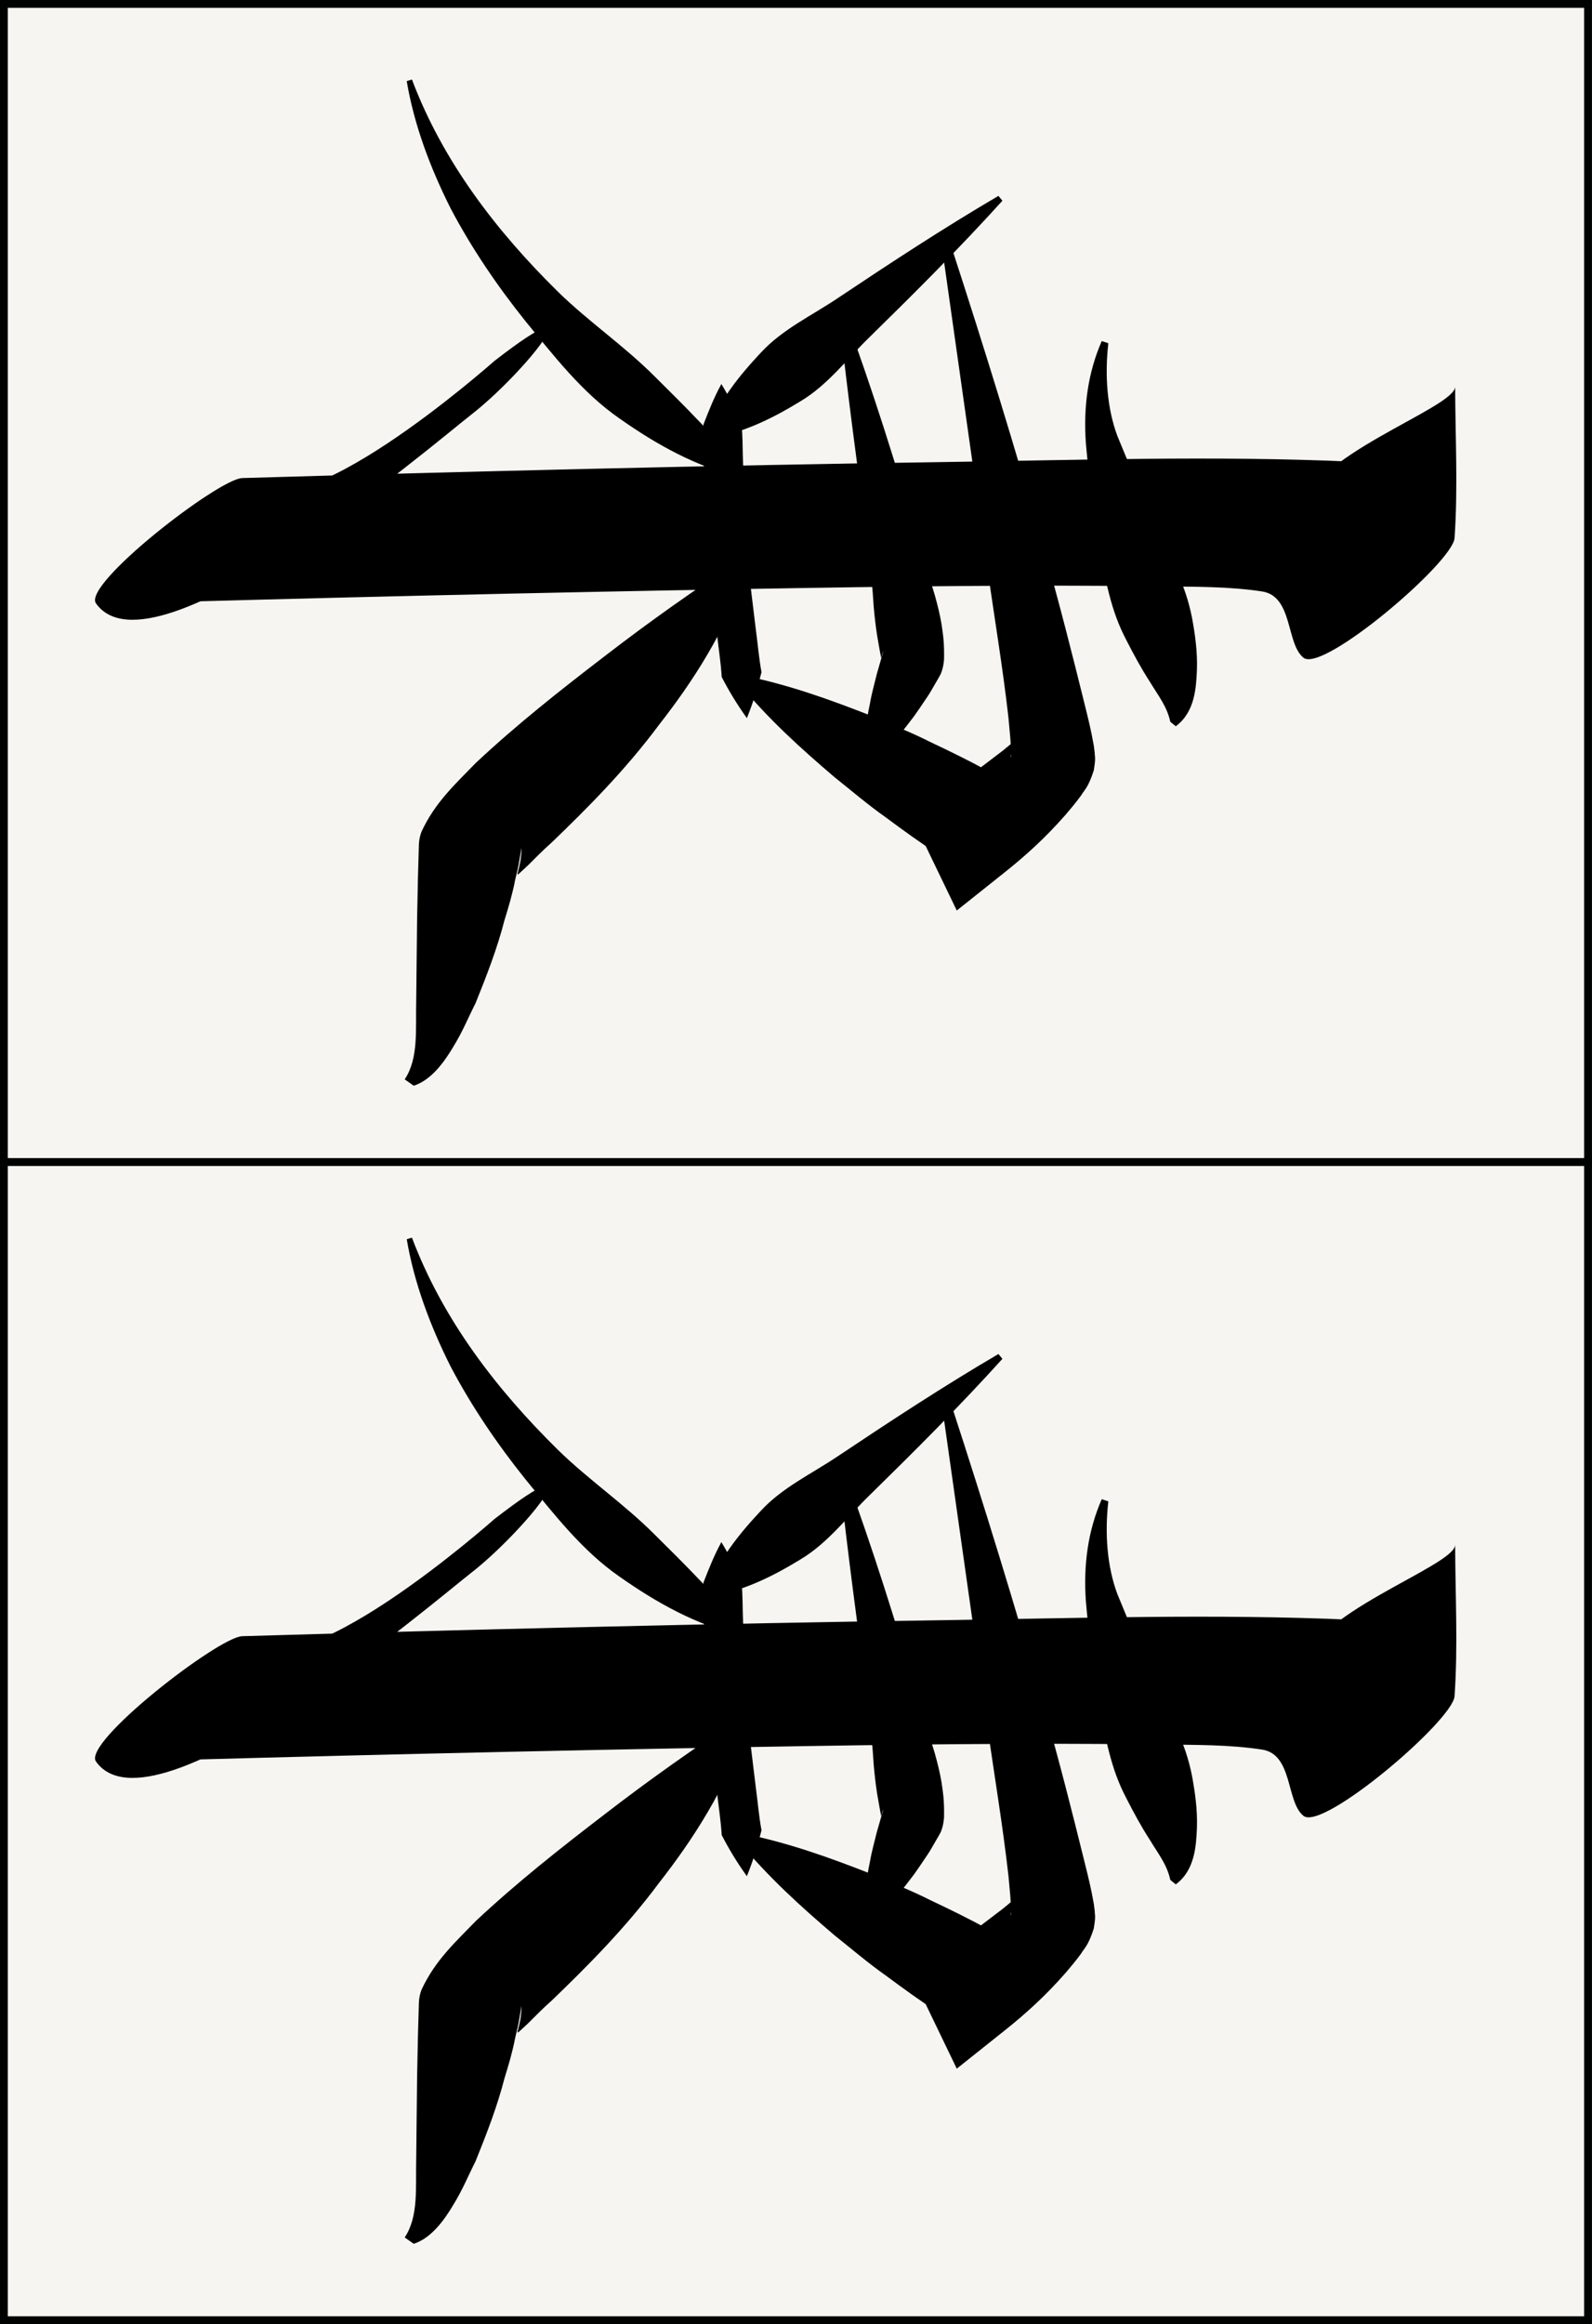 <?xml version="1.0" encoding="utf-8"?>
<!-- Generator: Adobe Illustrator 15.0.0, SVG Export Plug-In . SVG Version: 6.00 Build 0)  -->
<!DOCTYPE svg PUBLIC "-//W3C//DTD SVG 1.1//EN" "http://www.w3.org/Graphics/SVG/1.1/DTD/svg11.dtd">
<svg version="1.1" id="Jihai" xmlns="http://www.w3.org/2000/svg" xmlns:xlink="http://www.w3.org/1999/xlink" x="0px" y="0px"
	 width="38.515px" height="56.203px" viewBox="-5.158 5.159 38.515 56.203" enable-background="new -5.158 5.159 38.515 56.203"
	 xml:space="preserve">
<rect x="-5.158" y="5.159" width="38.515" height="56.203" fill="#808080" stroke="none"/>
<g>
	<g id="Ton">
		
			<rect x="-5.064" y="5.254" fill="#F6F5F1" stroke="#010202" stroke-width="0.19" stroke-miterlimit="10" width="38.325" height="28.007"/>
		<g>
			<g>
				<path d="M4.808,7.082c0.753,1.996,2.053,3.674,3.528,5.128c0.745,0.729,1.609,1.314,2.344,2.052
					c0.741,0.733,1.484,1.472,2.187,2.34l-0.068,0.113c-1.106-0.261-2.072-0.804-2.969-1.435c-0.905-0.627-1.587-1.515-2.277-2.356
					c-0.685-0.855-1.304-1.766-1.812-2.731C5.251,9.217,4.859,8.177,4.682,7.12L4.808,7.082z"/>
			</g>
			<g>
				<path d="M12.932,18.902c-0.55,1.541-1.318,2.726-2.151,3.791c-0.808,1.086-1.735,2.016-2.584,2.832
					c-0.217,0.193-0.414,0.393-0.58,0.559l-0.208,0.193c-0.048,0.032-0.066,0.078-0.021-0.094c0.014-0.052,0.025-0.104,0.047-0.214
					l0.021-0.185l0.003-0.108c-0.001-0.021-0.003,0.012-0.005,0.016L7.41,25.943c-0.025,0.169-0.065,0.326-0.104,0.49
					c-0.062,0.329-0.159,0.657-0.261,0.986c-0.169,0.66-0.422,1.317-0.698,2c-0.174,0.341-0.312,0.688-0.539,1.055
					c-0.21,0.354-0.525,0.802-0.957,0.941l-0.218-0.154c0.342-0.512,0.26-1.222,0.278-1.881l0.022-2.019l0.021-1.012l0.015-0.505
					l0.007-0.253c0.001-0.1,0.028-0.234,0.065-0.323c0.331-0.714,0.833-1.163,1.31-1.657c0.996-0.934,2.058-1.77,3.128-2.59
					c1.067-0.823,2.169-1.603,3.299-2.34L12.932,18.902z"/>
			</g>
			<g>
				<path d="M21.656,13.46c-0.089,0.767-0.032,1.578,0.221,2.248c0.307,0.729,0.6,1.479,0.891,2.22
					c0.131,0.314,0.338,0.641,0.521,1.012c0.18,0.361,0.31,0.747,0.39,1.152c0.075,0.405,0.135,0.822,0.12,1.267
					c-0.019,0.426-0.047,1.021-0.512,1.363l-0.132-0.108c-0.081-0.377-0.298-0.639-0.494-0.967
					c-0.212-0.326-0.396-0.669-0.574-1.017c-0.374-0.711-0.495-1.424-0.671-2.34c-0.117-0.801-0.232-1.585-0.303-2.404
					c-0.064-0.887,0.049-1.713,0.383-2.479L21.656,13.46z"/>
			</g>
			<g>
				<path d="M19.093,10.013c-1.032,1.142-2.115,2.221-3.205,3.29c-0.55,0.531-1.016,1.163-1.677,1.558
					c-0.653,0.399-1.348,0.754-2.201,0.907l-0.096-0.116c0.325-0.806,0.813-1.409,1.34-1.97c0.521-0.564,1.234-0.893,1.866-1.32
					c1.271-0.849,2.55-1.688,3.877-2.466L19.093,10.013z"/>
			</g>
			<g>
				<path d="M17.864,11.142c0.791,2.43,1.544,4.867,2.24,7.325c0.354,1.229,0.666,2.461,0.979,3.725
					c0.079,0.321,0.157,0.625,0.223,1.01l0.021,0.167c-0.003,0.1,0.033,0.076-0.023,0.419c-0.136,0.43-0.242,0.491-0.303,0.602
					c-0.144,0.198-0.262,0.334-0.383,0.476c-0.477,0.544-0.948,0.974-1.479,1.396l-1.15,0.916l-0.637-1.321l-0.245-0.509
					l0.446,0.481c-0.438-0.285-0.863-0.592-1.284-0.905c-0.429-0.302-0.83-0.646-1.243-0.975c-0.806-0.688-1.597-1.4-2.302-2.258
					l0.116-0.193c1.088,0.22,2.088,0.583,3.074,0.969c0.481,0.212,0.978,0.403,1.443,0.64c0.477,0.225,0.946,0.454,1.403,0.706
					l0.274,0.152l0.172,0.331l0.262,0.502l-1.787-0.405l1.421-1.081l0.27-0.223c0.036-0.016,0.032-0.078-0.053,0.199
					c-0.043,0.265-0.011,0.16-0.017,0.182l0.003-0.07c-0.004-0.247-0.036-0.571-0.065-0.877c-0.139-1.238-0.354-2.497-0.528-3.754
					l-1.072-7.57L17.864,11.142z"/>
			</g>
			<g>
				<path d="M15.301,12.815c0.65,1.773,1.217,3.566,1.74,5.38l0.418,1.362c0.064,0.23,0.123,0.463,0.163,0.705
					c0.038,0.261,0.067,0.446,0.059,0.841c-0.003,0.033-0.011,0.185-0.076,0.346l-0.046,0.087l-0.095,0.163
					c-0.062,0.104-0.117,0.21-0.187,0.311c-0.137,0.198-0.261,0.399-0.413,0.589c-0.289,0.385-0.606,0.755-1,1.09l-0.139-0.062
					c-0.002-0.518,0.068-0.998,0.166-1.467c0.04-0.237,0.107-0.464,0.161-0.692l0.096-0.334l0.045-0.159l0.02-0.076
					c-0.046,0.105-0.048,0.196-0.051,0.172c-0.019-0.073-0.067-0.354-0.102-0.555c-0.033-0.221-0.06-0.447-0.08-0.679
					c-0.028-0.463-0.076-0.928-0.13-1.394c-0.24-1.854-0.503-3.716-0.699-5.592L15.301,12.815z"/>
			</g>
			<g>
				<path d="M12.294,14.446c0.195,0.315,0.341,0.636,0.485,0.952c0.037,0.321,0.025,0.646,0.04,0.967l0.054,1.933l-0.004-0.044
					l0.256,2.106c0.048,0.352,0.075,0.703,0.14,1.054c-0.09,0.366-0.202,0.736-0.354,1.111c-0.236-0.328-0.437-0.66-0.609-0.995
					c-0.021-0.354-0.078-0.703-0.116-1.057l-0.256-2.105l-0.004-0.022l-0.001-0.021l-0.052-1.933
					c-0.002-0.321-0.031-0.644-0.013-0.966C11.988,15.097,12.115,14.772,12.294,14.446z"/>
			</g>
			<g>
				<g>
					<path d="M6.803,13.888c-0.018,0.013-4.899,4.358-5.977,2.849c-1.18,1.012-2.357,2.021-3.538,3.03
						c5.282-0.153,10.567-0.277,15.854-0.369c3.268-0.057,6.536-0.102,9.804-0.059c0.804,0.011,1.632,0.001,2.429,0.123
						c0.753,0.116,0.576,1.268,1.004,1.604c0.471,0.367,3.61-2.305,3.653-2.895c0.084-1.212,0.018-2.447,0.014-3.661
						c0.001,0.521-3.665,1.714-3.66,3.017c0.003,1.123,0.079,2.294,0.001,3.418c1.217-0.966,2.435-1.93,3.651-2.895
						c-1.252-0.982-0.554-1.642-2.521-1.729c-3.303-0.146-6.625-0.035-9.929,0.013c-5.629,0.082-11.258,0.222-16.886,0.386
						c-0.572,0.018-3.868,2.568-3.538,3.031c1.387,1.947,8.204-3.883,9.075-4.562C7.475,14.235,9.424,11.851,6.803,13.888
						L6.803,13.888z"/>
				</g>
			</g>
		</g>
	</g>
	<g id="Ton_1_">
		
			<rect x="-5.064" y="33.261" fill="#F6F5F1" stroke="#010202" stroke-width="0.19" stroke-miterlimit="10" width="38.325" height="28.007"/>
		<g>
			<g>
				<path d="M4.808,35.089c0.753,1.996,2.053,3.674,3.528,5.128c0.745,0.729,1.609,1.314,2.344,2.052
					c0.741,0.733,1.484,1.472,2.187,2.34l-0.068,0.113c-1.106-0.261-2.072-0.804-2.969-1.435c-0.905-0.627-1.587-1.515-2.277-2.356
					c-0.685-0.855-1.304-1.766-1.812-2.731c-0.489-0.976-0.881-2.016-1.058-3.072L4.808,35.089z"/>
			</g>
			<g>
				<path d="M12.932,46.908c-0.55,1.541-1.318,2.726-2.151,3.791c-0.808,1.086-1.735,2.016-2.584,2.832
					c-0.217,0.193-0.414,0.393-0.58,0.559l-0.208,0.193c-0.048,0.032-0.066,0.078-0.021-0.094c0.014-0.052,0.025-0.104,0.047-0.214
					l0.021-0.185l0.003-0.108c-0.001-0.021-0.003,0.012-0.005,0.016L7.41,53.949c-0.025,0.169-0.065,0.326-0.104,0.49
					c-0.062,0.329-0.159,0.657-0.261,0.986c-0.169,0.66-0.422,1.317-0.698,2c-0.174,0.341-0.312,0.688-0.539,1.055
					c-0.21,0.354-0.525,0.802-0.957,0.941l-0.218-0.154c0.342-0.512,0.26-1.222,0.278-1.881l0.022-2.019l0.021-1.012l0.015-0.505
					l0.007-0.253c0.001-0.1,0.028-0.234,0.065-0.323c0.331-0.714,0.833-1.163,1.31-1.657c0.996-0.934,2.058-1.77,3.128-2.59
					c1.067-0.823,2.169-1.603,3.299-2.34L12.932,46.908z"/>
			</g>
			<g>
				<path d="M21.656,41.467c-0.089,0.767-0.032,1.578,0.221,2.248c0.307,0.729,0.6,1.479,0.891,2.22
					c0.131,0.314,0.338,0.641,0.521,1.012c0.18,0.361,0.31,0.747,0.39,1.152c0.075,0.405,0.135,0.822,0.12,1.267
					c-0.019,0.426-0.047,1.021-0.512,1.363l-0.132-0.108c-0.081-0.377-0.298-0.639-0.494-0.967
					c-0.212-0.326-0.396-0.669-0.574-1.017c-0.374-0.711-0.495-1.424-0.671-2.34c-0.117-0.801-0.232-1.585-0.303-2.404
					c-0.064-0.887,0.049-1.713,0.383-2.479L21.656,41.467z"/>
			</g>
			<g>
				<path d="M19.093,38.02c-1.032,1.142-2.115,2.221-3.205,3.29c-0.55,0.531-1.016,1.163-1.677,1.558
					c-0.653,0.399-1.348,0.754-2.201,0.907l-0.096-0.116c0.325-0.806,0.813-1.409,1.34-1.97c0.521-0.564,1.234-0.893,1.866-1.32
					c1.271-0.849,2.55-1.688,3.877-2.466L19.093,38.02z"/>
			</g>
			<g>
				<path d="M17.864,39.149c0.791,2.43,1.544,4.867,2.24,7.325c0.354,1.229,0.666,2.461,0.979,3.725
					c0.079,0.321,0.157,0.625,0.223,1.01l0.021,0.167c-0.003,0.1,0.033,0.076-0.023,0.419c-0.136,0.43-0.242,0.491-0.303,0.602
					c-0.144,0.198-0.262,0.334-0.383,0.476c-0.477,0.544-0.948,0.974-1.479,1.396l-1.15,0.916l-0.637-1.321l-0.245-0.509
					l0.446,0.481c-0.438-0.285-0.863-0.592-1.284-0.905c-0.429-0.302-0.83-0.646-1.243-0.975c-0.806-0.688-1.597-1.4-2.302-2.258
					l0.116-0.193c1.088,0.22,2.088,0.583,3.074,0.969c0.481,0.212,0.978,0.403,1.443,0.64c0.477,0.225,0.946,0.454,1.403,0.706
					l0.274,0.152l0.172,0.331l0.262,0.502l-1.787-0.405l1.421-1.081l0.27-0.223c0.036-0.016,0.032-0.078-0.053,0.199
					c-0.043,0.265-0.011,0.16-0.017,0.182l0.003-0.07c-0.004-0.247-0.036-0.571-0.065-0.877c-0.139-1.238-0.354-2.497-0.528-3.754
					l-1.072-7.57L17.864,39.149z"/>
			</g>
			<g>
				<path d="M15.301,40.822c0.65,1.773,1.217,3.566,1.74,5.38l0.418,1.362c0.064,0.23,0.123,0.463,0.163,0.705
					c0.038,0.261,0.067,0.446,0.059,0.841c-0.003,0.033-0.011,0.185-0.076,0.346l-0.046,0.087l-0.095,0.163
					c-0.062,0.104-0.117,0.21-0.187,0.311c-0.137,0.198-0.261,0.399-0.413,0.589c-0.289,0.385-0.606,0.755-1,1.09l-0.139-0.062
					c-0.002-0.518,0.068-0.998,0.166-1.467c0.04-0.237,0.107-0.464,0.161-0.692l0.096-0.334l0.045-0.159l0.02-0.076
					c-0.046,0.105-0.048,0.196-0.051,0.172c-0.019-0.073-0.067-0.354-0.102-0.555c-0.033-0.221-0.06-0.447-0.08-0.679
					c-0.028-0.463-0.076-0.928-0.13-1.394c-0.24-1.854-0.503-3.716-0.699-5.592L15.301,40.822z"/>
			</g>
			<g>
				<path d="M12.294,42.452c0.195,0.315,0.341,0.636,0.485,0.952c0.037,0.321,0.025,0.646,0.04,0.967l0.054,1.933l-0.004-0.044
					l0.256,2.106c0.048,0.352,0.075,0.703,0.14,1.054c-0.09,0.366-0.202,0.736-0.354,1.111c-0.236-0.328-0.437-0.66-0.609-0.995
					c-0.021-0.354-0.078-0.703-0.116-1.057l-0.256-2.105l-0.004-0.022l-0.001-0.021l-0.052-1.933
					c-0.002-0.321-0.031-0.644-0.013-0.966C11.988,43.104,12.115,42.779,12.294,42.452z"/>
			</g>
			<g>
				<g>
					<path d="M6.803,41.895c-0.018,0.013-4.899,4.358-5.977,2.849c-1.18,1.012-2.357,2.021-3.538,3.03
						c5.282-0.153,10.567-0.277,15.854-0.369c3.268-0.057,6.536-0.102,9.804-0.059c0.804,0.011,1.632,0.001,2.429,0.123
						c0.753,0.116,0.576,1.268,1.004,1.604c0.471,0.367,3.61-2.305,3.653-2.895c0.084-1.212,0.018-2.447,0.014-3.661
						c0.001,0.521-3.665,1.714-3.66,3.017c0.003,1.123,0.079,2.294,0.001,3.418c1.217-0.966,2.435-1.93,3.651-2.895
						c-1.252-0.982-0.554-1.642-2.521-1.729c-3.303-0.146-6.625-0.035-9.929,0.013c-5.629,0.082-11.258,0.222-16.886,0.386
						c-0.572,0.018-3.868,2.568-3.538,3.031c1.387,1.947,8.204-3.883,9.075-4.562C7.475,42.241,9.424,39.858,6.803,41.895
						L6.803,41.895z"/>
				</g>
			</g>
		</g>
	</g>
</g>
</svg>
